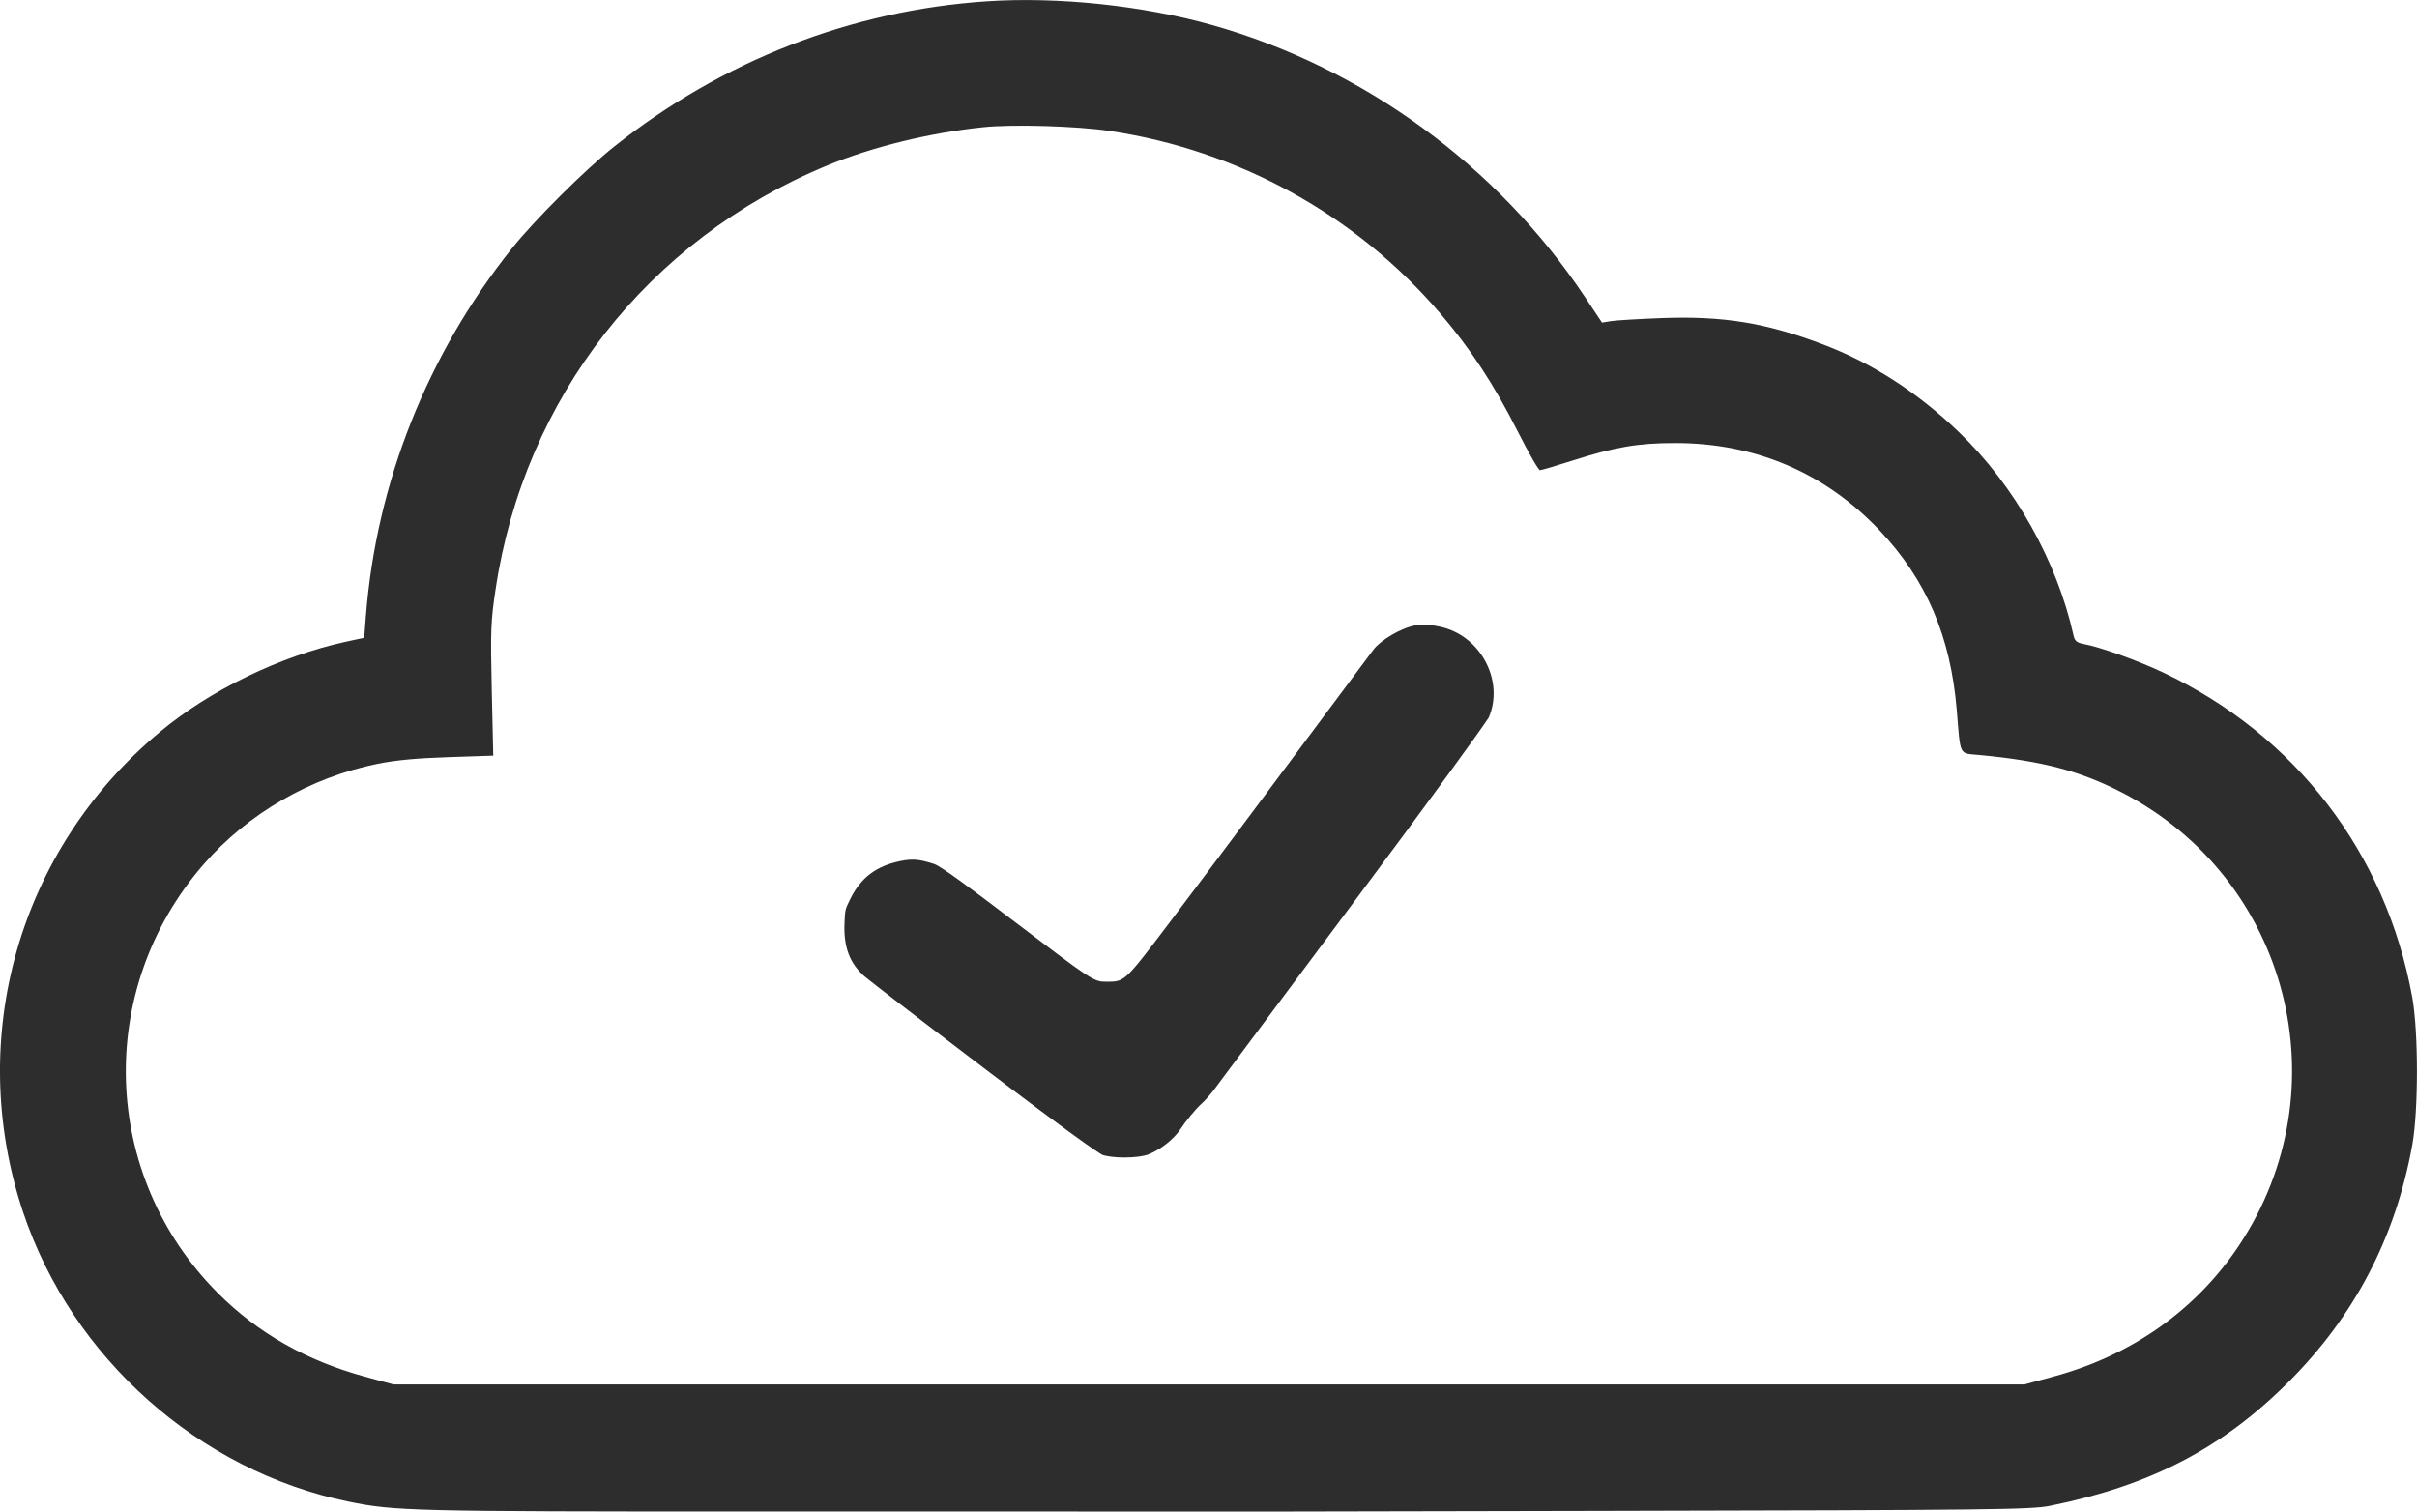 <?xml version="1.0" encoding="UTF-8" standalone="no"?>
<svg
   xmlns:dc="http://purl.org/dc/elements/1.1/"
   xmlns:cc="http://creativecommons.org/ns#"
   xmlns:rdf="http://www.w3.org/1999/02/22-rdf-syntax-ns#"
   xmlns:svg="http://www.w3.org/2000/svg"
   xmlns="http://www.w3.org/2000/svg"
   viewBox="0 0 306.075 191.425"
   height="191.425"
   width="306.075"
   xml:space="preserve"
   version="1.1"
   id="svg2"><defs
     id="defs6" /><g
     transform="matrix(1.25,0,0,-1.25,0,191.425)"
     id="g10"><g
       transform="scale(0.1,0.1)"
       id="g12"><path
         id="path14"
         style="fill:#2e2d2d;fill-opacity:1;fill-rule:nonzero;stroke:none"
         d="m 1372.49,618.758 c 78.44,105.133 128.13,173.887 135.74,185.719 7.38,17.195 6.51,37.179 -2.47,55.046 -9.65,19.207 -26.85,32.692 -47.16,37 -10.64,2.254 -16.45,2.696 -23.65,1.489 -16.15,-2.696 -36.72,-15.61 -43.65,-24.922 -3.13,-4.235 -32.38,-43.477 -72.01,-96.633 l -52.12,-69.926 c -31.96,-42.871 -61.22,-81.855 -82.59,-110.117 -45.1,-59.617 -45.1,-59.617 -63.21,-59.617 -13.47,0 -13.47,0 -97.36,63.73 -36.74,27.918 -70.315,53.184 -77.615,55.528 -15.282,4.922 -21.903,5.562 -34.696,2.91 -24.144,-5.024 -39.633,-16.797 -50.211,-38.176 -5.34,-10.801 -5.34,-10.801 -5.941,-24.492 -1.055,-24.324 5.289,-41.082 20.566,-54.324 5.485,-4.668 57.184,-44.493 122.535,-94.114 88.002,-66.8 111.982,-83.07 118.272,-86.589 3.41,-1.129 11.45,-2.571 22.25,-2.571 11.25,0 20.34,1.563 24.02,3.02 12.4,4.91 25.74,15.32 32.42,25.312 5.61,8.36 15.19,20.508 23.04,27.5 2.14,1.899 8.04,8.449 11.65,13.391 4.94,6.789 70.06,94.18 142.19,190.836" /><path
         id="path16"
         style="fill:#2e2d2d;fill-opacity:1;fill-rule:nonzero;stroke:none"
         d="m 206.352,655.789 c 44.687,51.367 108.086,88.008 176.132,101.758 18.047,3.672 39.844,5.742 71.563,6.758 l 45.664,1.523 -1.523,66.485 c -1.368,59.765 -0.977,70.078 3.828,101.718 28.906,194.019 154.375,354.569 335.703,429.609 45.547,18.87 103.984,33.24 158.242,38.87 30.039,3.12 94.529,1.25 128.009,-3.75 130.7,-19.46 249.69,-85.08 334.92,-184.69 30.94,-36.17 54.34,-71.76 78.56,-119.53 10.97,-21.76 21.21,-39.49 22.61,-39.49 1.49,0 16.64,4.49 33.64,9.92 42.77,13.67 65.82,17.58 103.51,17.58 81.25,0 151.76,-30.16 206.96,-88.48 47.34,-50.078 71.91,-107.265 78.16,-182.031 3.94,-47.734 1.87,-43.555 23.12,-45.586 63.52,-5.976 101.88,-16.055 144.26,-37.969 168.99,-87.265 224.03,-300.355 118.56,-458.906 -43.4,-65.238 -108.79,-111.449 -188.05,-132.848 l -29.22,-7.929 -1652.5,0 -28.828,7.847 C 310.453,152.82 261.234,180.789 220.766,221.301 102.094,340.129 95.844,528.801 206.352,655.789 Z M 352.68,10.16 C 399.75,0.48 415.961,0.051 758.461,0.051 l 333.789,0 0,-0.07 185.68,0 347.41,0.691 c 394.96,0.816 432.38,1.207 451.87,5.199 101.53,20.578 174.18,58.32 241.25,125.43 66.84,66.828 108.21,146.008 125.35,240 6.33,35 6.33,115 -0.07,150 -26.65,146.012 -118.01,265.113 -252.04,328.629 -25.46,12.109 -64.1,25.976 -81.01,29.062 -6.49,1.211 -8.83,3.086 -9.92,8.047 -16.96,76.25 -59.65,152.151 -116.29,206.641 -41.92,40.31 -88.28,70.16 -138.28,89.02 -57.78,21.8 -100.75,28.75 -162.74,26.45 -23.47,-0.9 -46.52,-2.27 -51.52,-3.09 l -8.99,-1.48 -17.14,25.74 c -88.87,133.4 -225.08,232.73 -378.36,275.86 -70.04,19.69 -156.02,28.71 -227.739,23.91 -137.266,-9.18 -268.008,-60.16 -377.5,-147.19 -29.297,-23.24 -80.469,-74.22 -103.359,-102.85 C 433.07,1172.78 381.234,1042.31 370.648,907.039 l -1.679,-21.758 -19.024,-4.14 C 283.734,866.609 213.031,832.313 162.211,790.047 19.008,670.984 -35.562,479.578 23.422,303.328 72.797,155.871 201.469,41.301 352.68,10.16" /></g></g></svg>